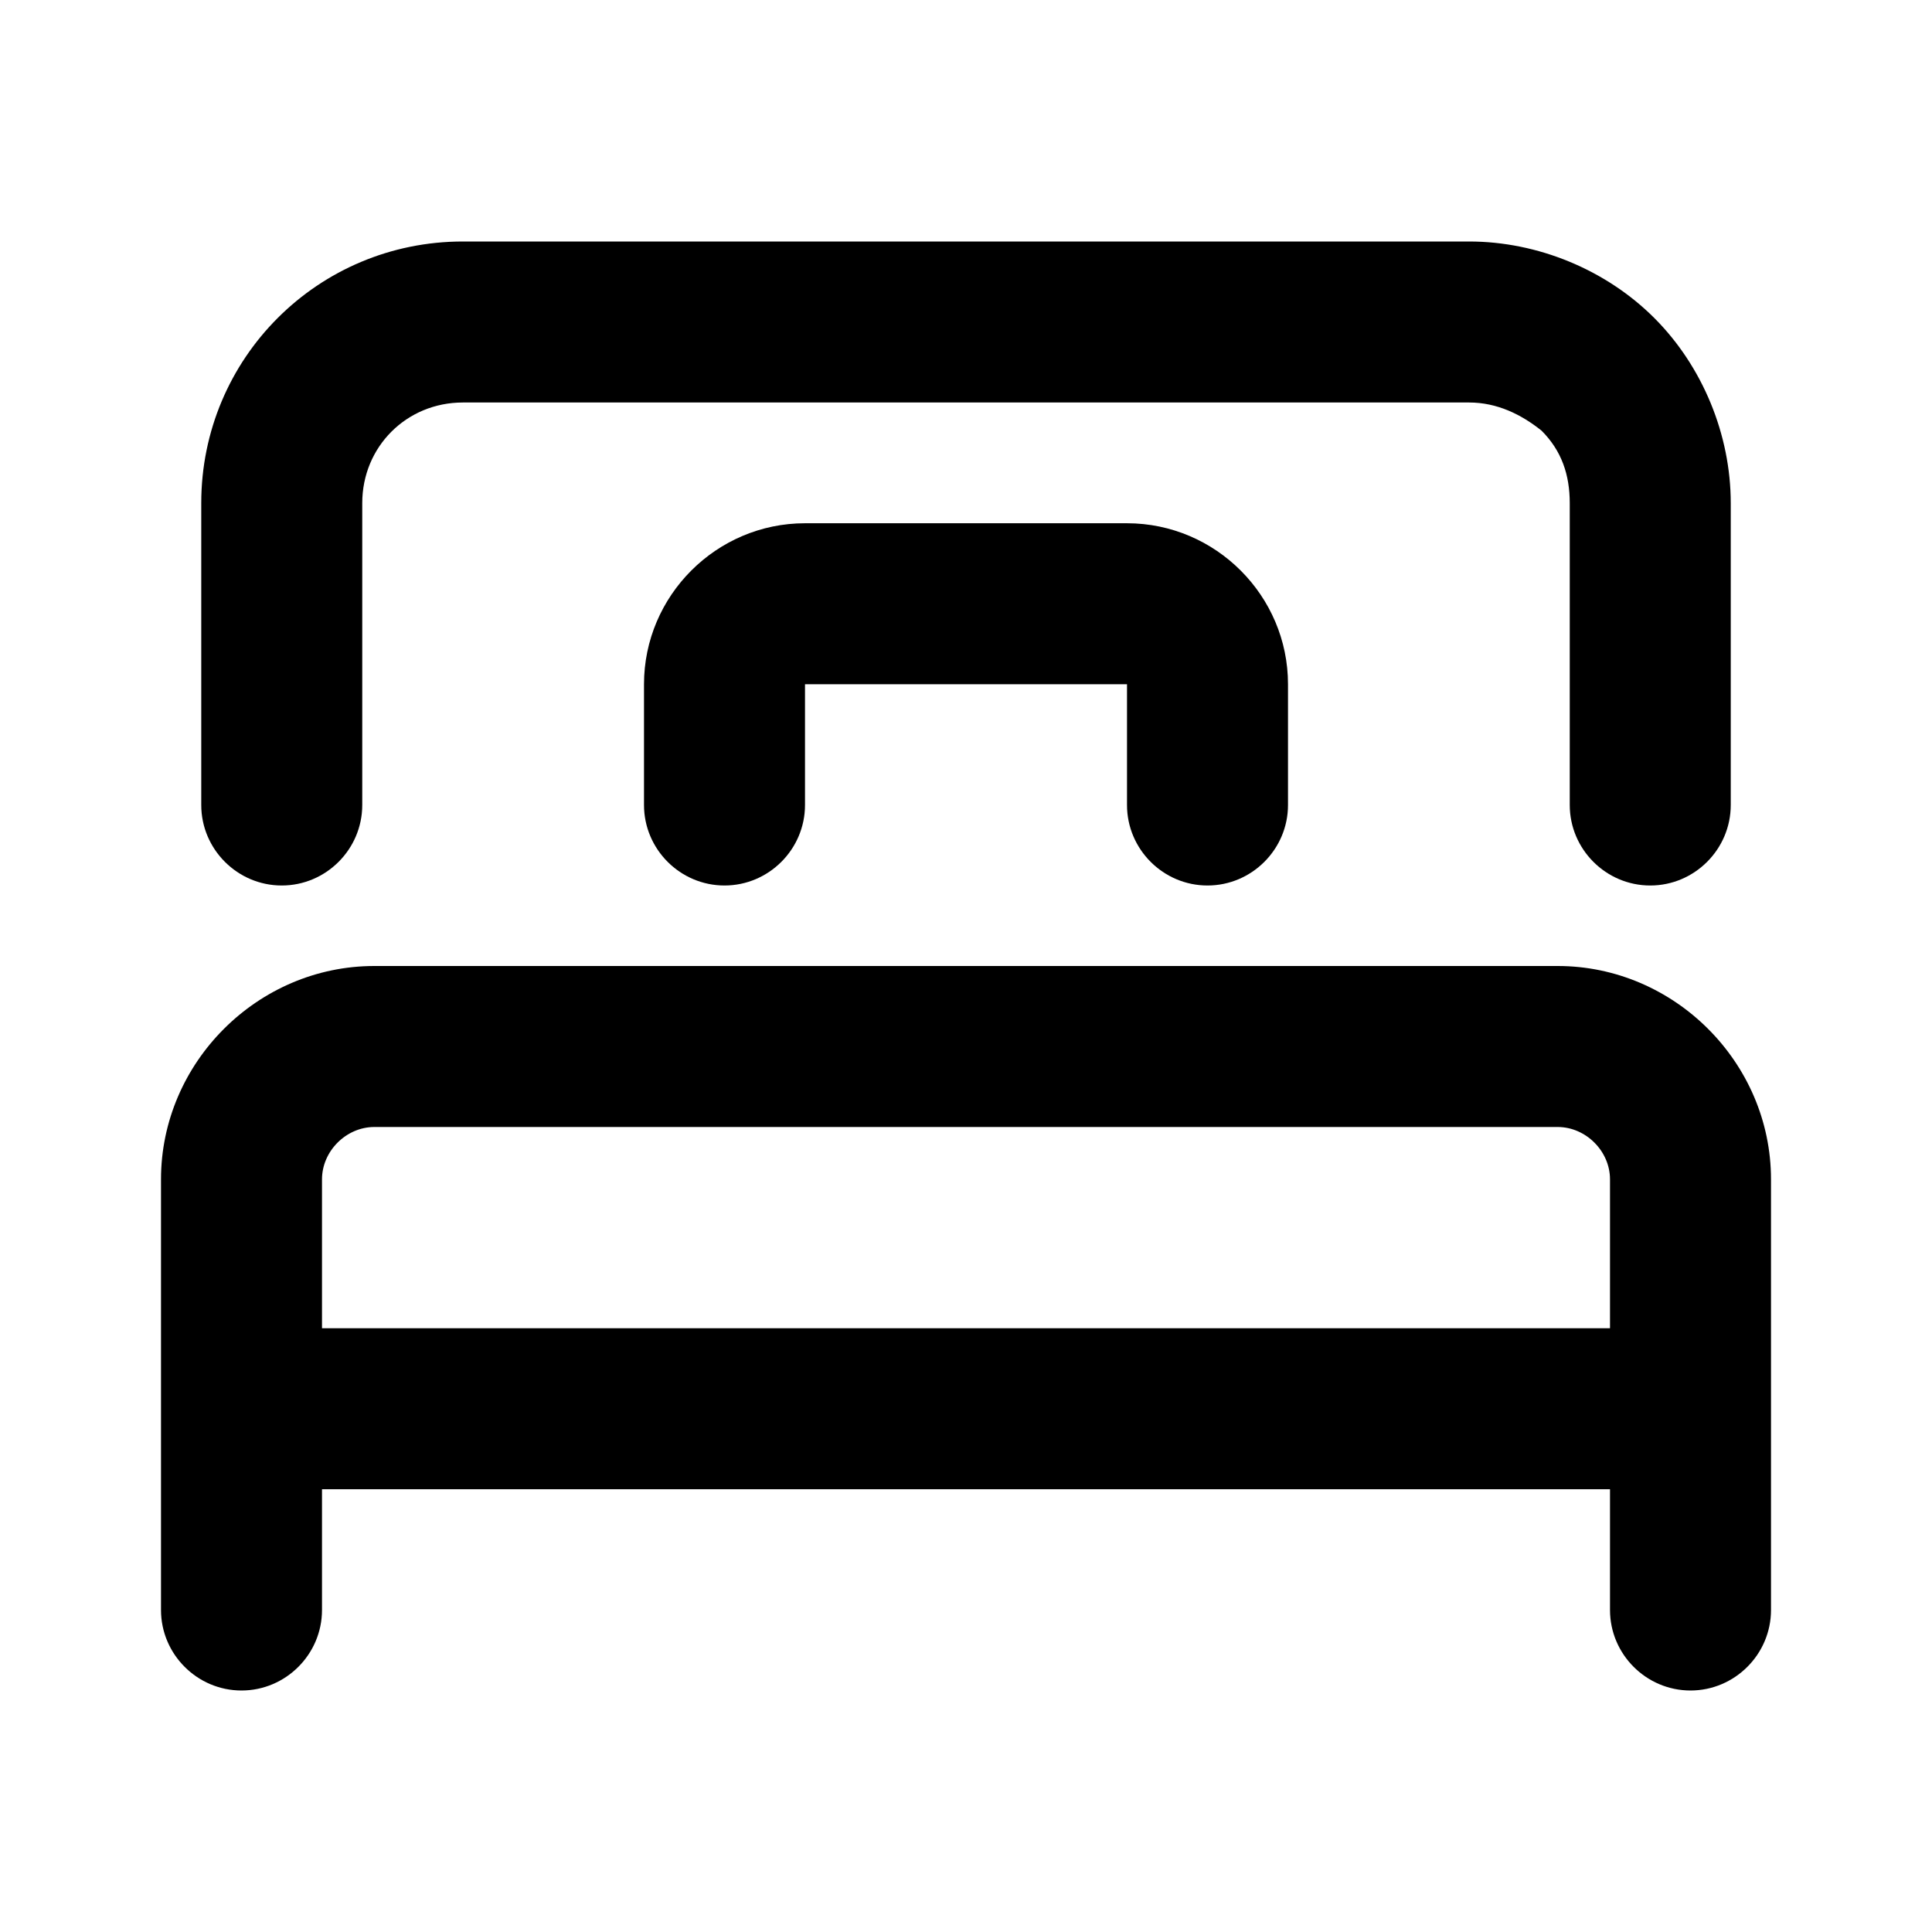 <?xml version="1.0" encoding="utf-8"?>
<!-- Generator: Adobe Illustrator 27.0.1, SVG Export Plug-In . SVG Version: 6.00 Build 0)  -->
<svg version="1.1" id="レイヤー_1" xmlns="http://www.w3.org/2000/svg" xmlns:xlink="http://www.w3.org/1999/xlink" x="0px"
	 y="0px" viewBox="0 0 48 48" style="enable-background:new 0 0 48 48;" xml:space="preserve">
<g>
	<path d="M7,22c1.1,0,2-0.9,2-2v-7.5c0-1.4,1.1-2.5,2.5-2.5h25c0,0,0,0,0,0c0.7,0,1.3,0.3,1.8,0.7c0.5,0.5,0.7,1.1,0.7,1.8V20
		c0,1.1,0.9,2,2,2s2-0.9,2-2v-7.5c0-1.7-0.7-3.4-1.9-4.6S38.2,6,36.5,6h-25C7.9,6,5,8.9,5,12.5V20C5,21.1,5.9,22,7,22z"/>
	<path d="M38.7,24H9.3C6.4,24,4,26.4,4,29.3V40c0,1.1,0.9,2,2,2s2-0.9,2-2v-3h32v3c0,1.1,0.9,2,2,2s2-0.9,2-2V29.3
		C44,26.4,41.6,24,38.7,24z M8,33v-3.7C8,28.6,8.6,28,9.3,28h29.4c0.7,0,1.3,0.6,1.3,1.3V33H8z"/>
	<path d="M30,22c1.1,0,2-0.9,2-2v-3c0-2.2-1.8-4-4-4h-8c-2.2,0-4,1.8-4,4v3c0,1.1,0.9,2,2,2s2-0.9,2-2v-3h8v3C28,21.1,28.9,22,30,22
		z"/>
</g>
</svg>
